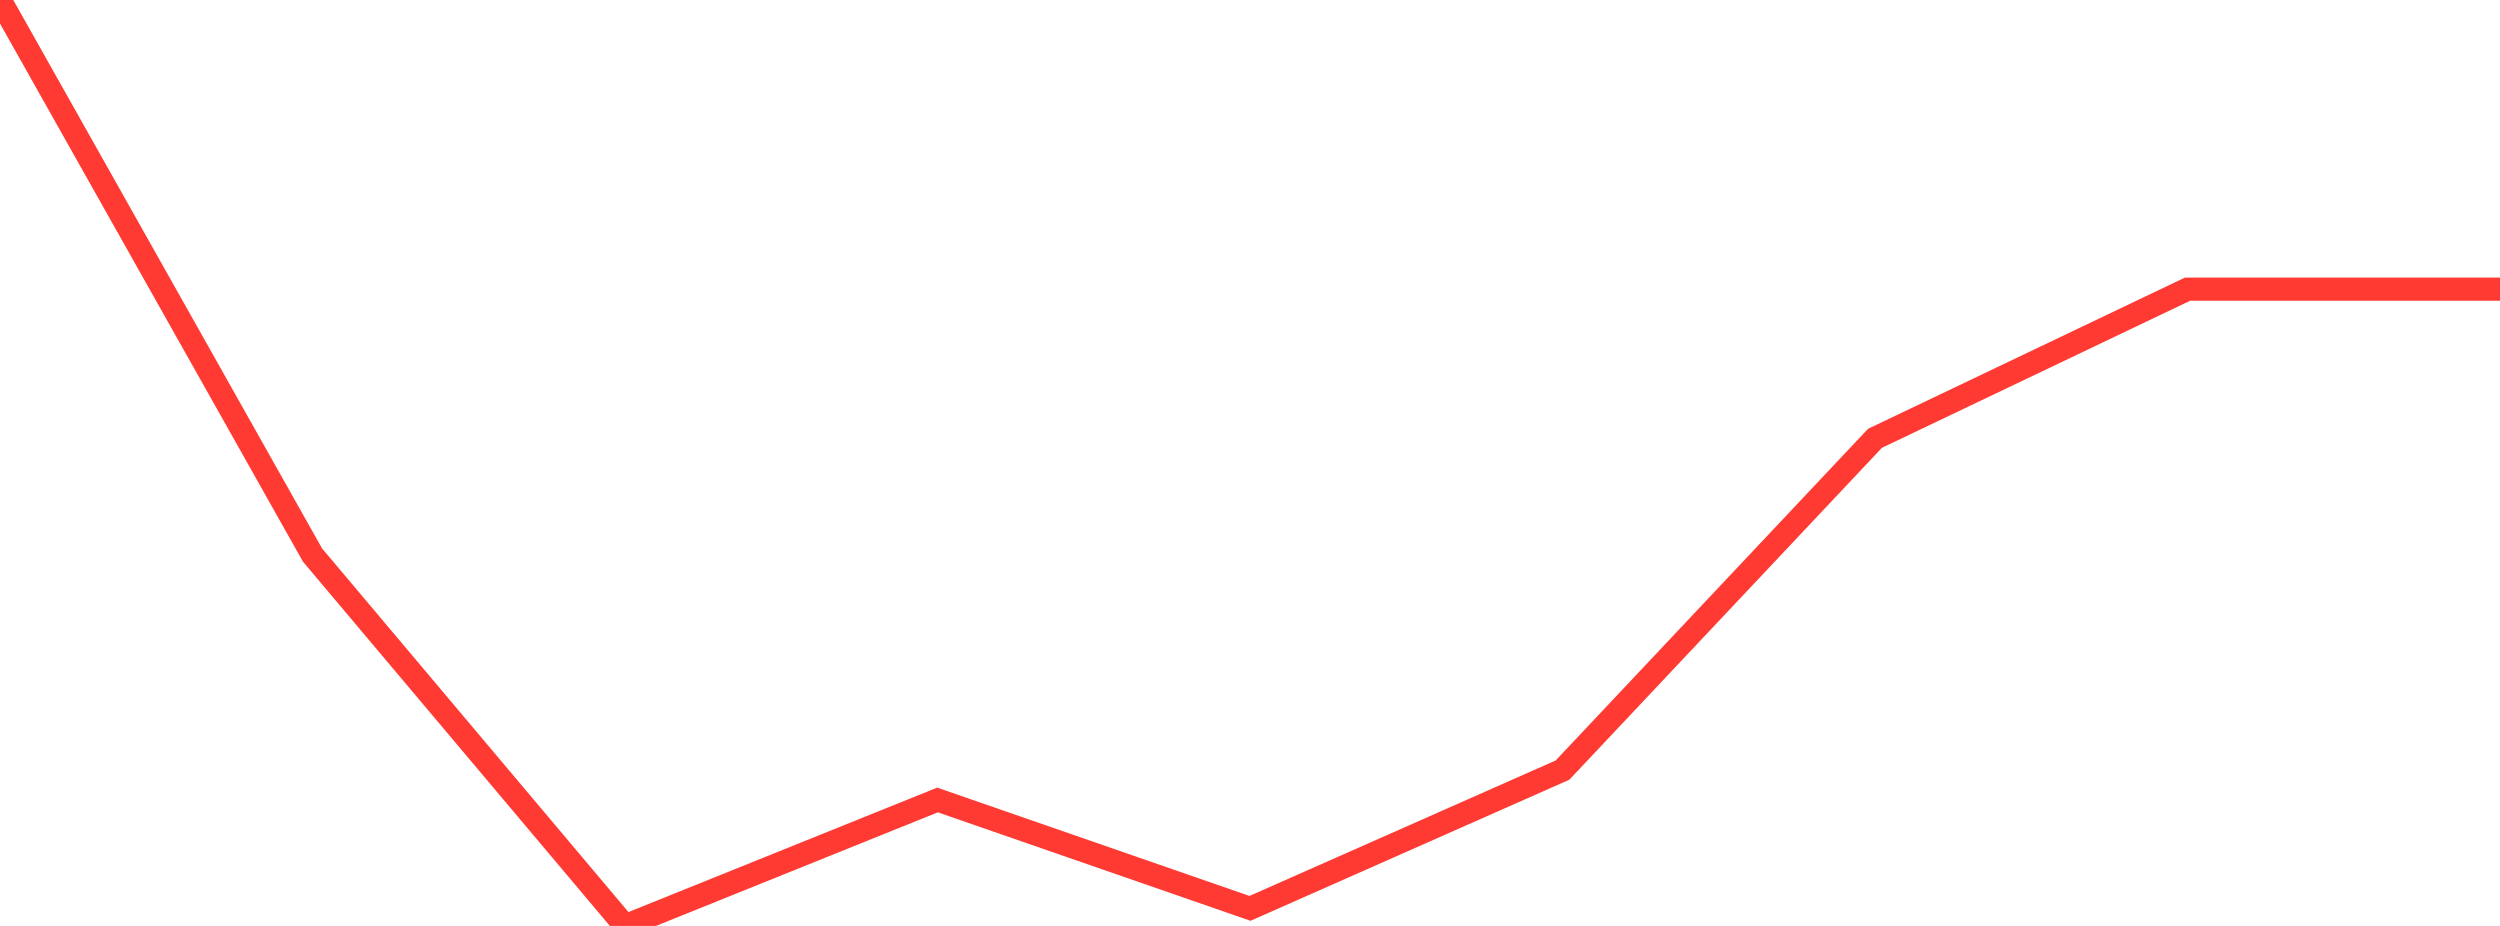 <?xml version="1.0" standalone="no"?>
<!DOCTYPE svg PUBLIC "-//W3C//DTD SVG 1.1//EN" "http://www.w3.org/Graphics/SVG/1.1/DTD/svg11.dtd">

<svg width="135" height="50" viewBox="0 0 135 50" preserveAspectRatio="none" 
  xmlns="http://www.w3.org/2000/svg"
  xmlns:xlink="http://www.w3.org/1999/xlink">


<polyline points="0.0, 0.0 16.875, 29.971 33.75, 50.0 50.625, 43.199 67.5, 49.052 84.375, 41.585 101.25, 23.668 118.125, 15.615 135.0, 15.615" fill="none" stroke="#ff3a33" stroke-width="1.25"/>

</svg>
